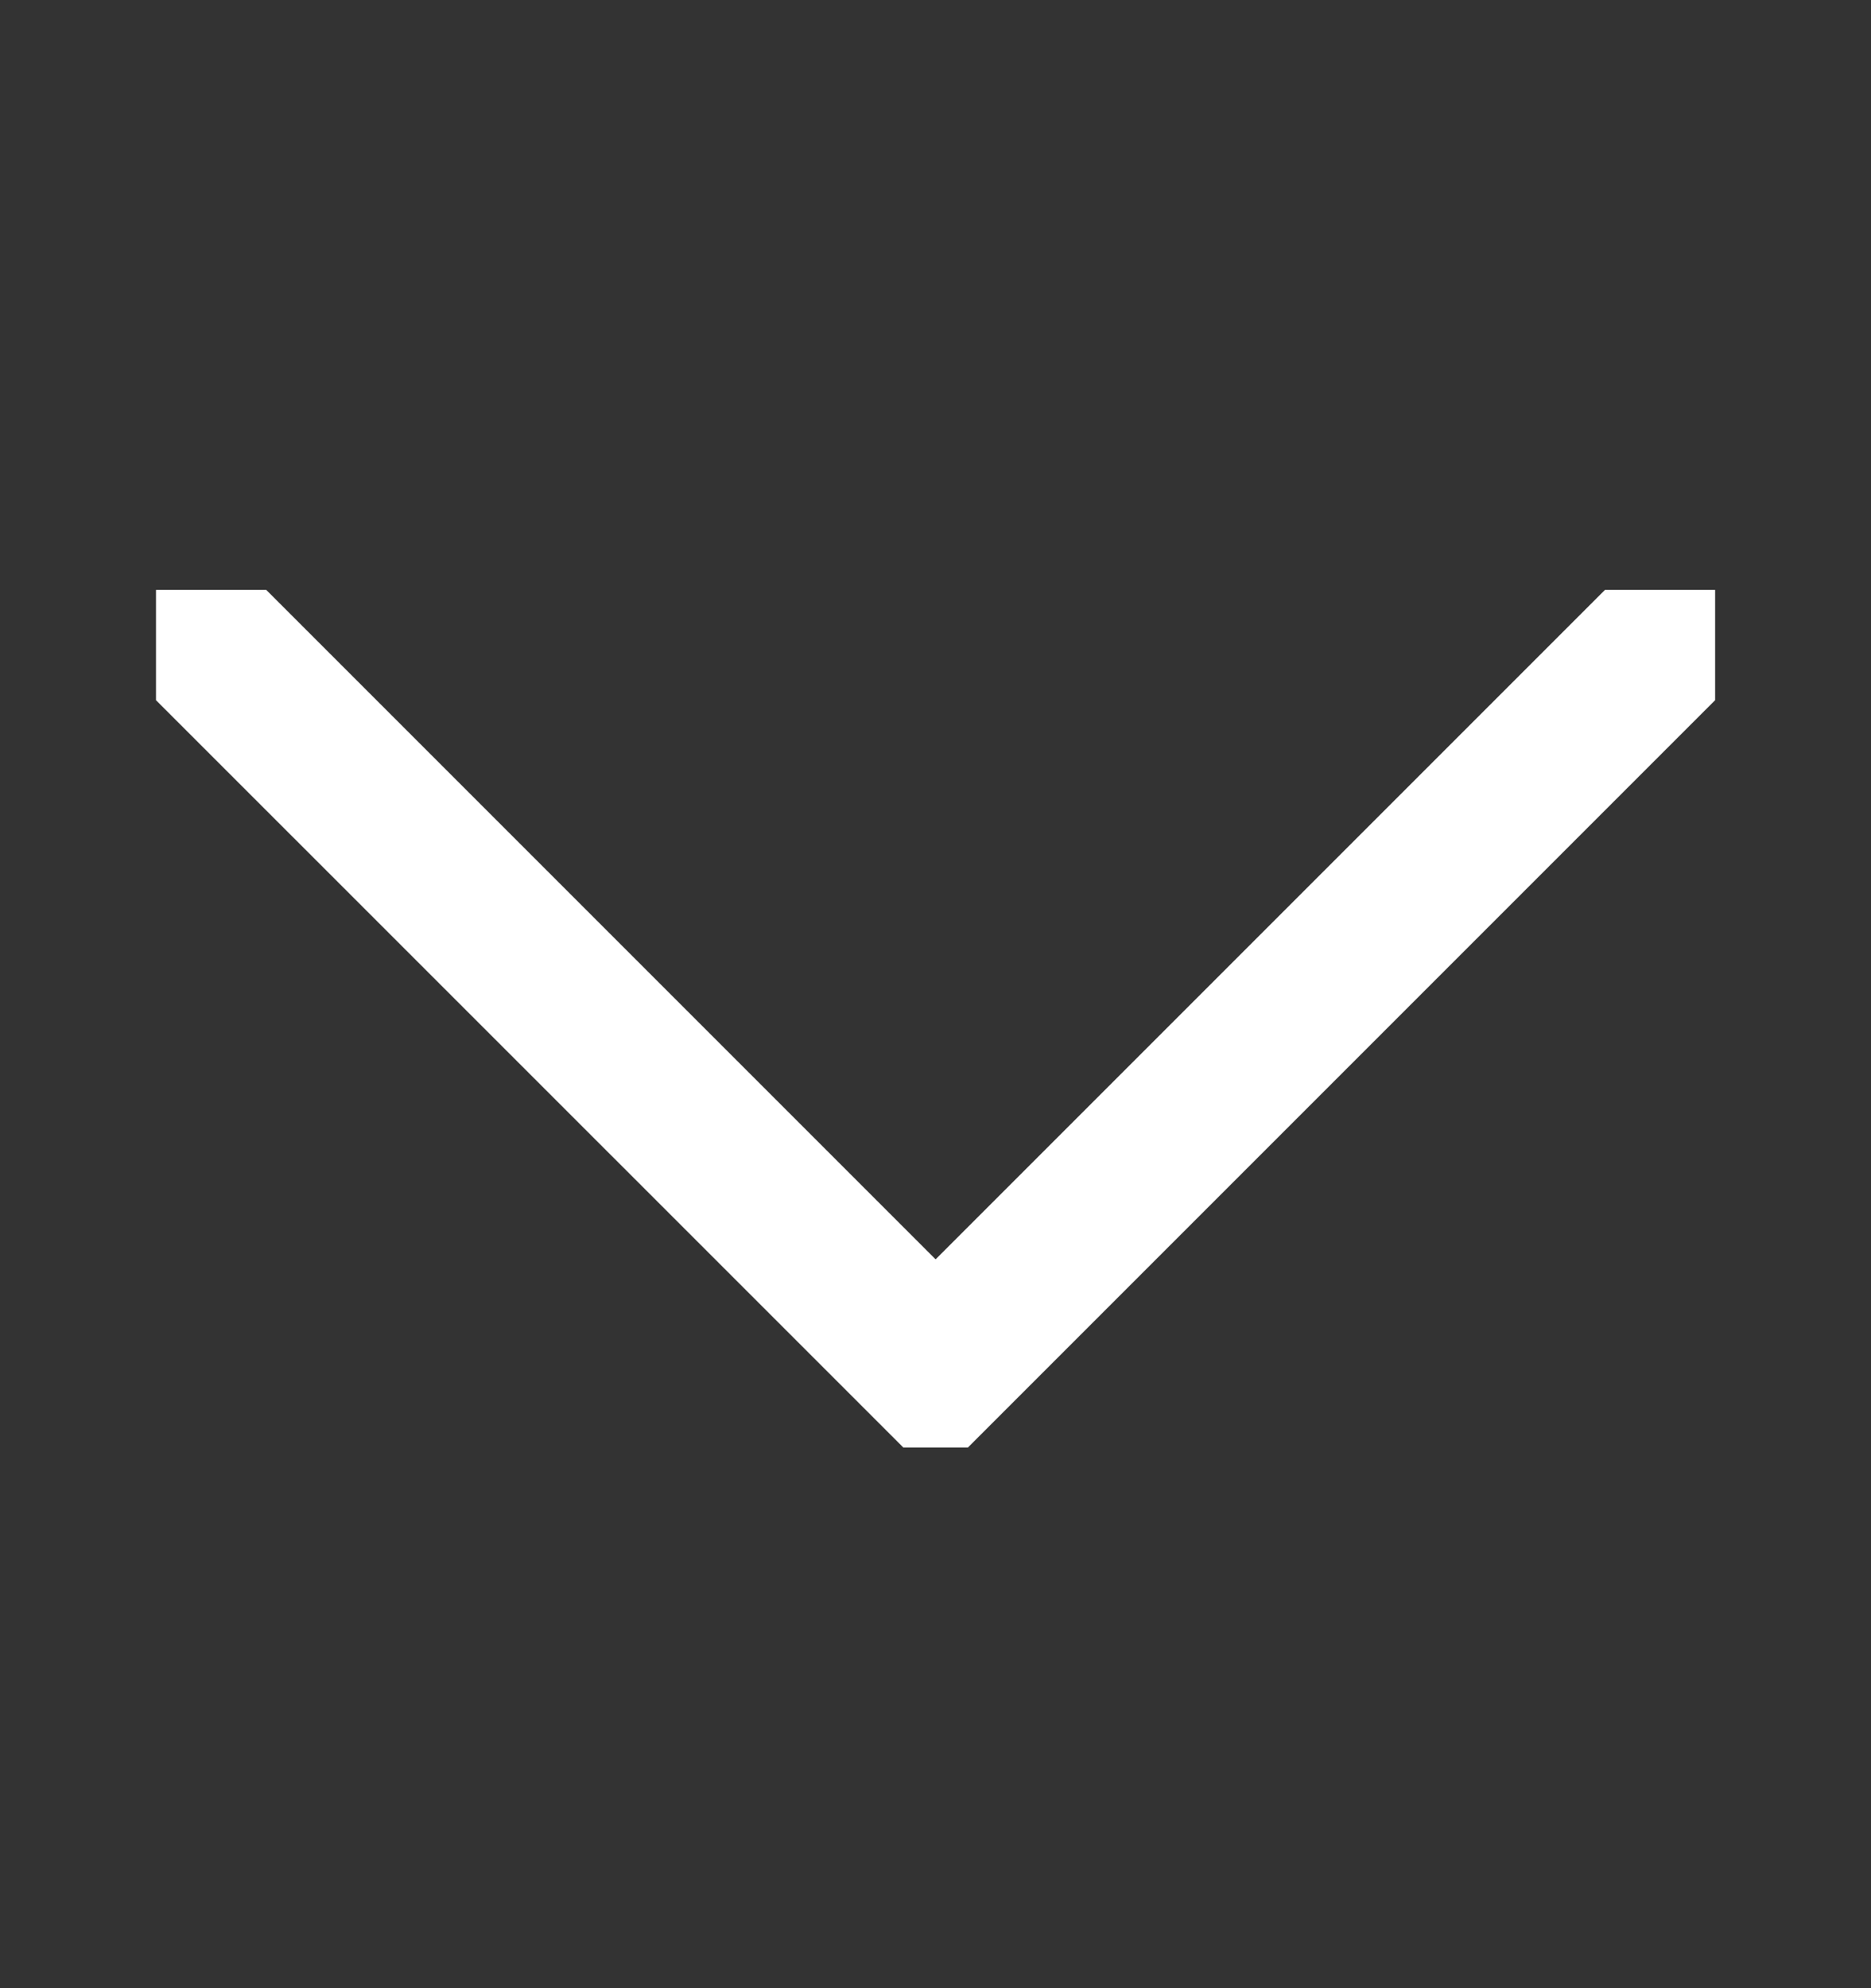 <svg xmlns="http://www.w3.org/2000/svg" width="16" height="17" viewBox="0 0 16 17" fill="none">
<rect x="0" y="0" width="16" height="17" fill="#333333" stroke="none"/>
<path d="M1.334 5.044H2.277L8.001 10.768L13.725 5.044H14.667V5.987L8.277 12.377H7.725L1.334 5.987L1.334 5.044Z" fill="white"/>
</svg>